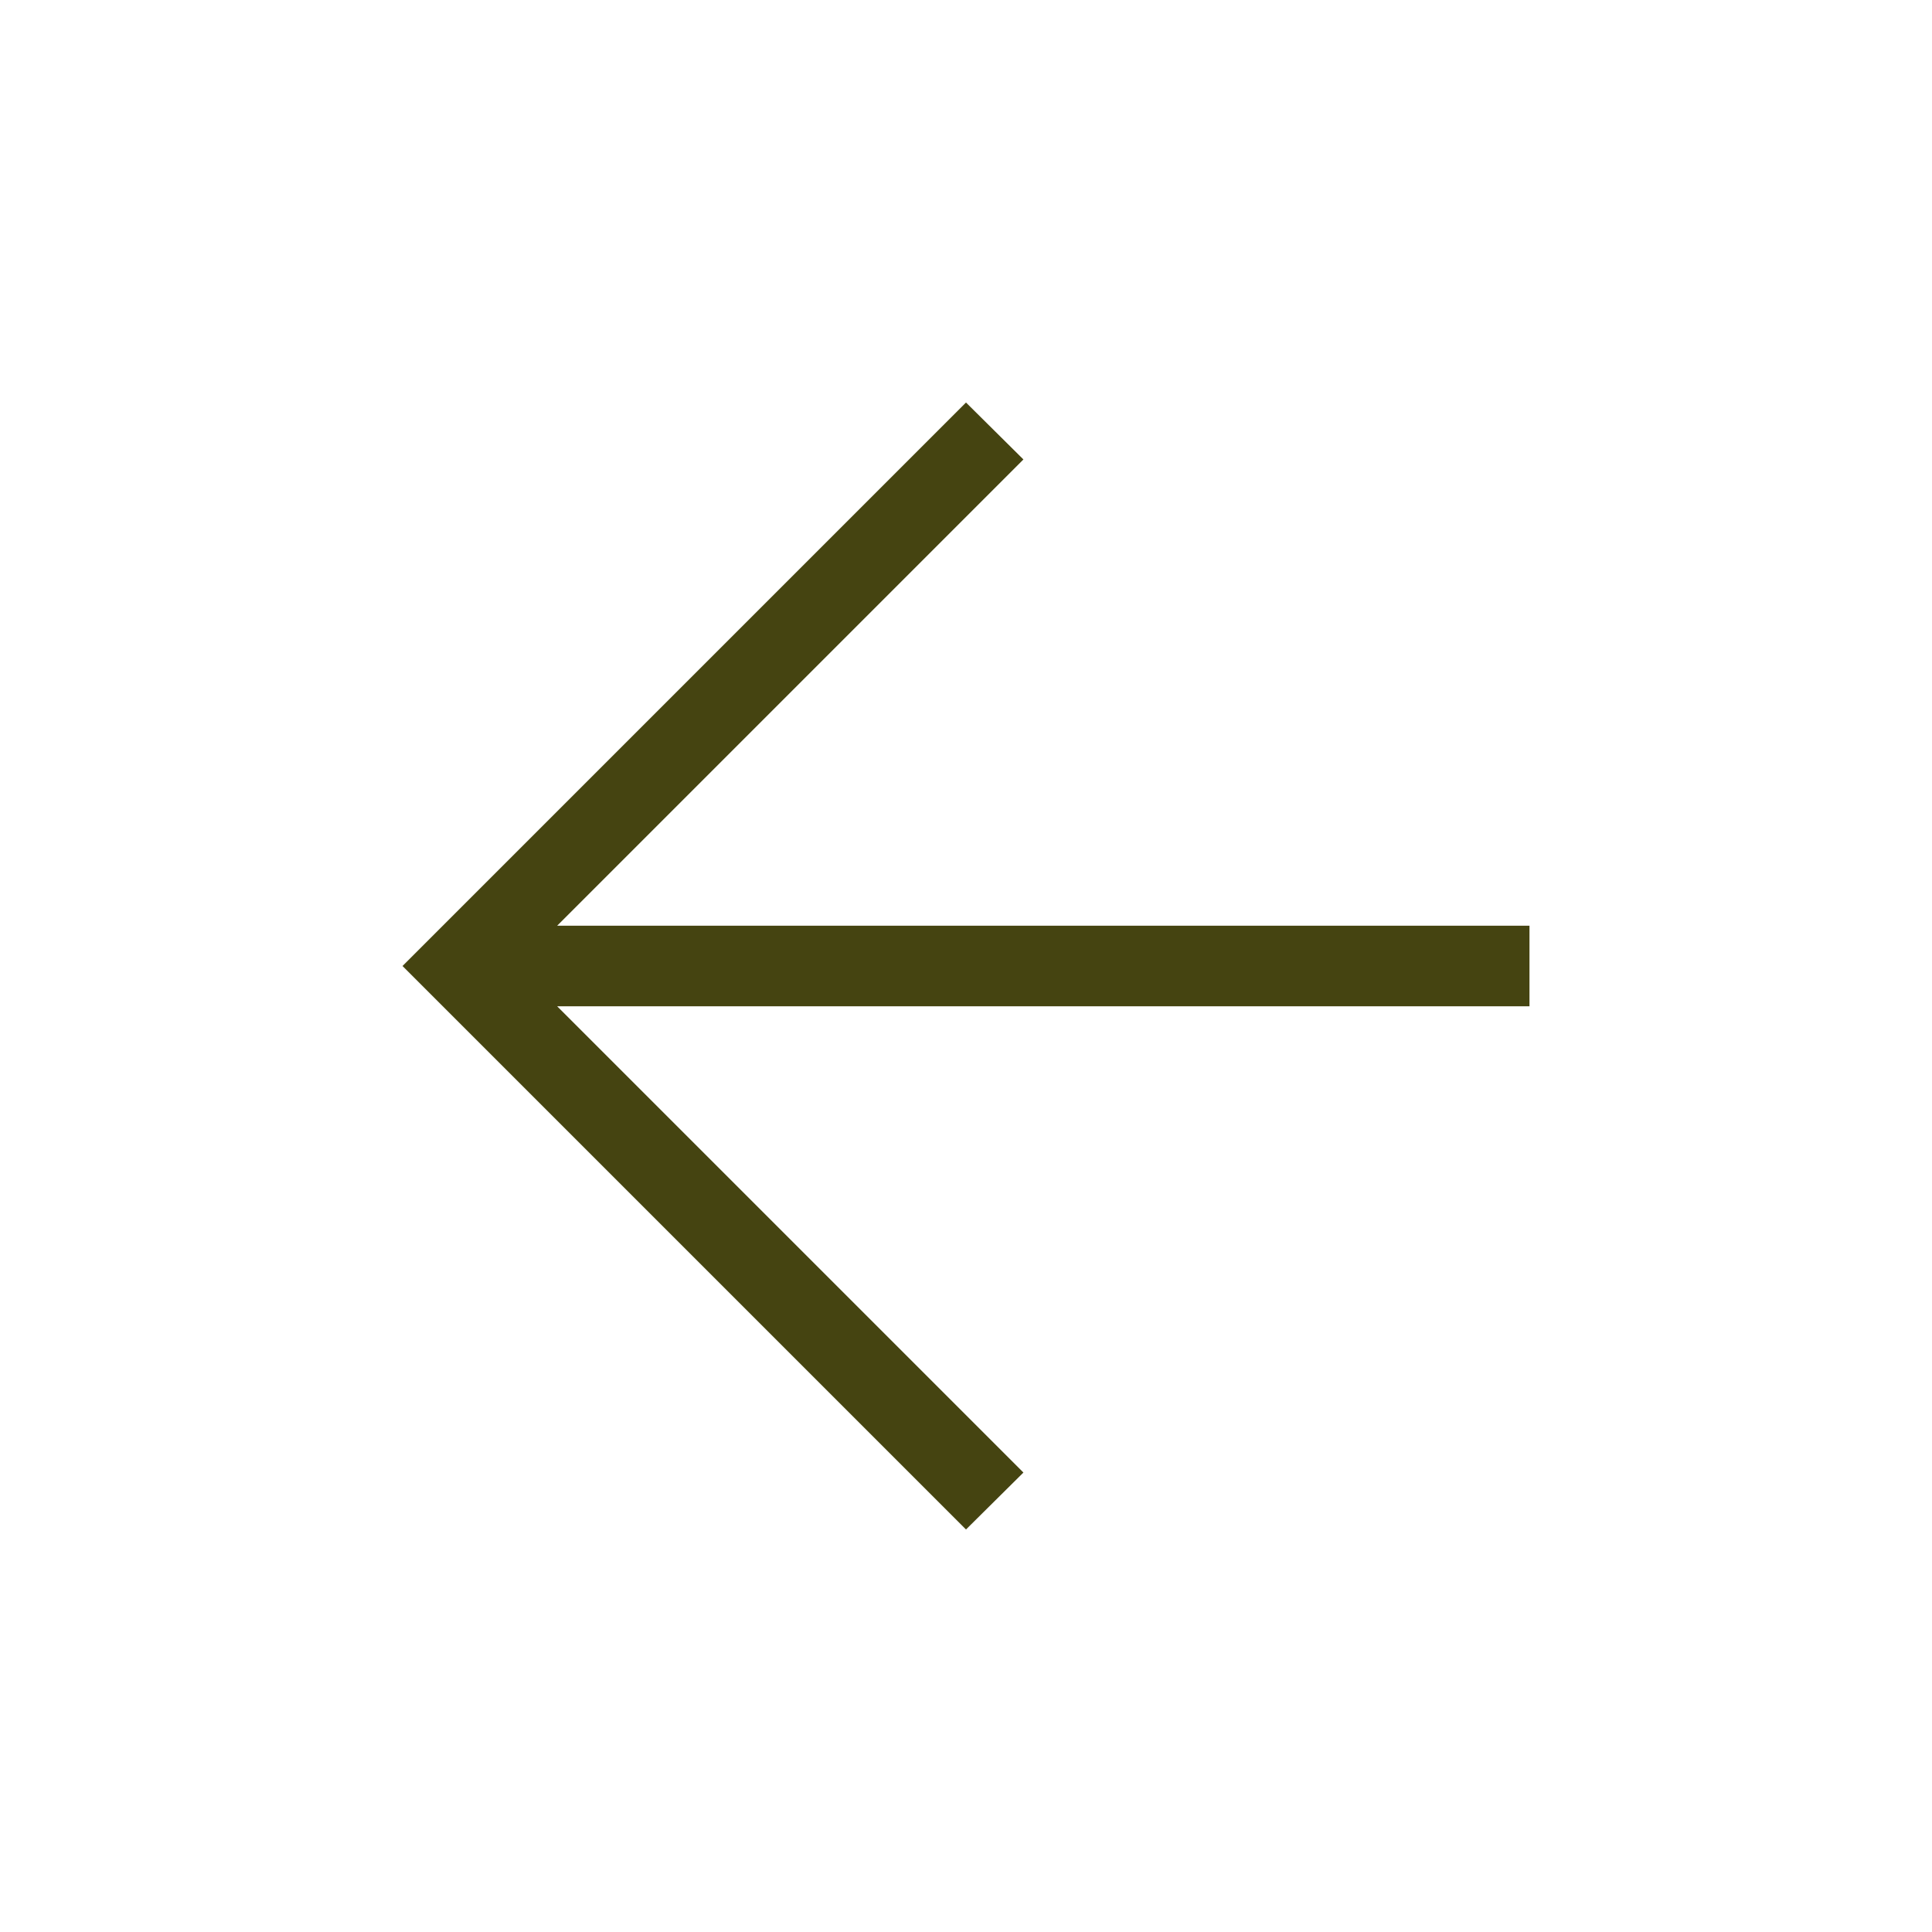 <svg width="32" height="32" viewBox="0 0 32 32" fill="none" xmlns="http://www.w3.org/2000/svg">
<path d="M9.228 16.667L16.951 24.39L16 25.333L6.667 16L16 6.667L16.951 7.61L9.228 15.333H25.333V16.667H9.228Z" fill="#454411"/>
</svg>

